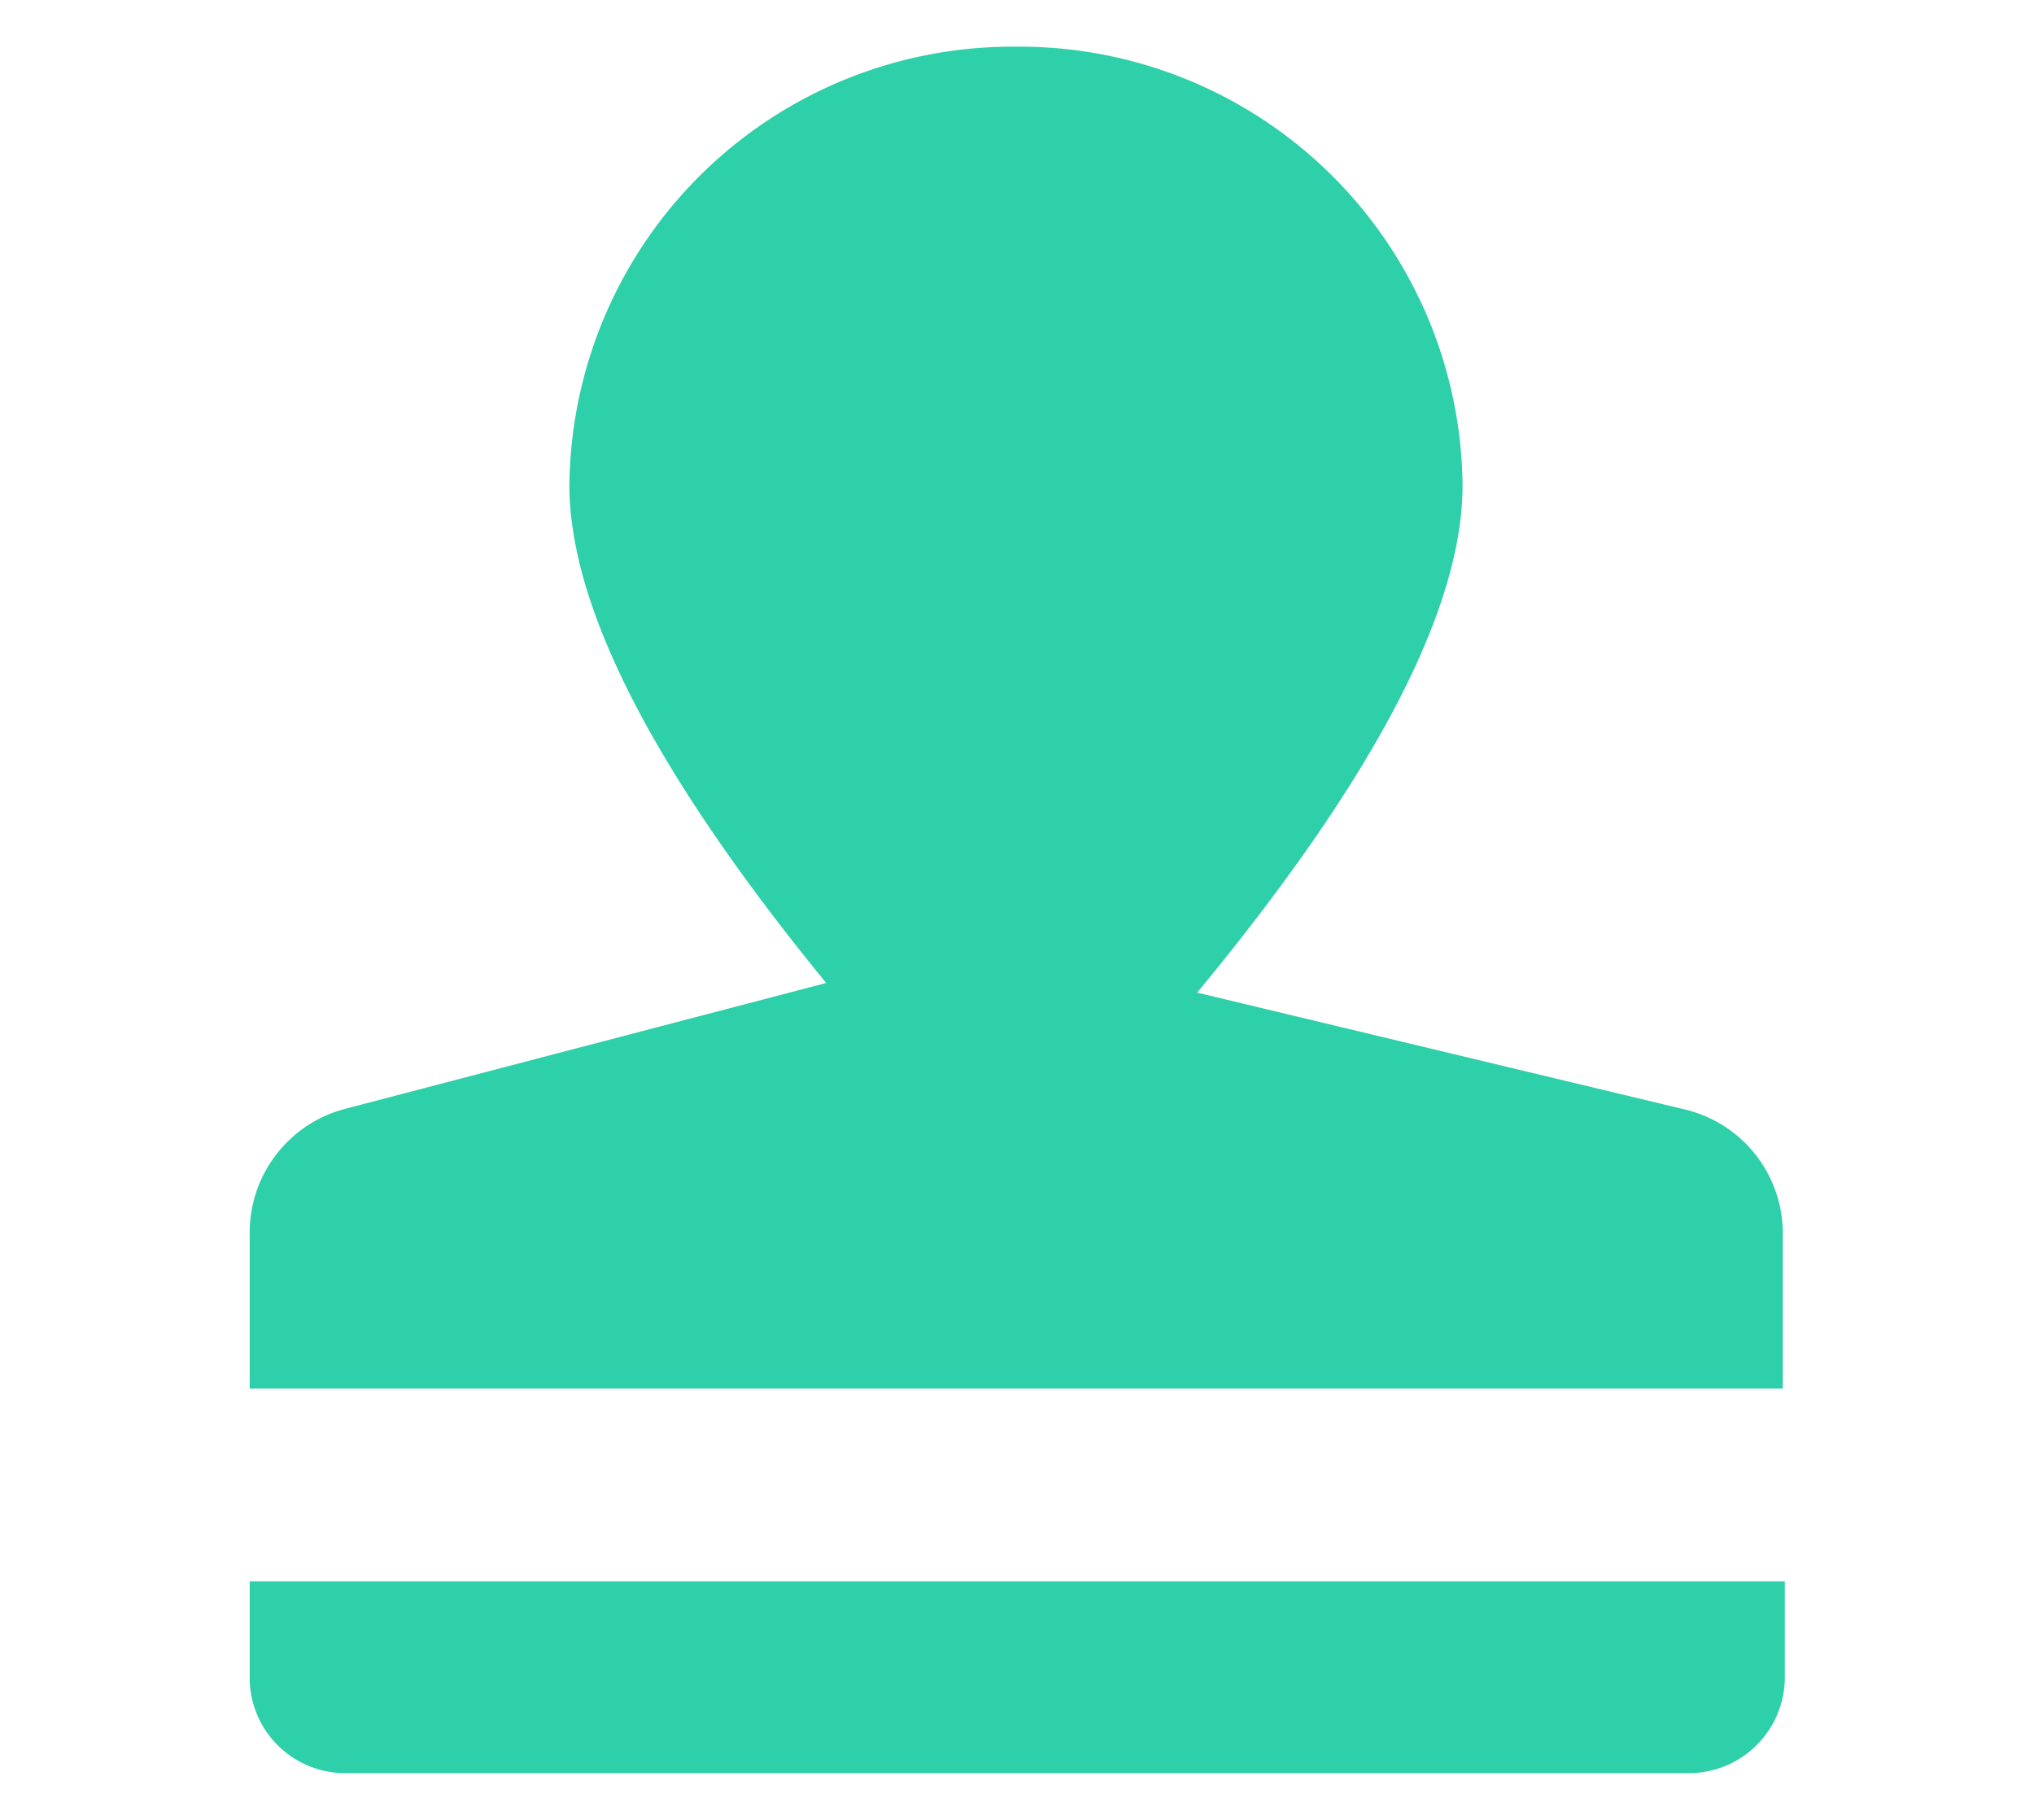 <svg id="VideoSolo_Video_Cutter" data-name="VideoSolo Video Cutter" xmlns="http://www.w3.org/2000/svg" viewBox="0 0 40.08 35.86"><defs><style>.cls-1{fill:#fabb68;}.cls-2{fill:#2dd0a9;}</style></defs><title>1</title><polygon class="cls-1" points="1591.67 2186.99 1527.33 2382.3 1696.67 2382.3 1696.67 2186.99 1591.67 2186.99"/><polygon class="cls-1" points="3011.76 3502.62 2966.23 3640.86 3086.09 3640.86 3086.09 3502.62 3011.76 3502.62"/><path class="cls-2" d="M35.17,31.16v1.89a1.89,1.89,0,0,1-1.9,1.89H6.81a1.88,1.88,0,0,1-1.89-1.89V31.16ZM20,.92a8.73,8.73,0,0,1,8.82,8.64q0,3.67-5.23,10l9.6,2.3a2.51,2.51,0,0,1,1.94,2.45v3.05H4.92V24.29A2.52,2.52,0,0,1,6.8,21.85l9.48-2.48q-5.06-6.19-5.06-9.81A8.73,8.73,0,0,1,20,.92Z"/></svg>